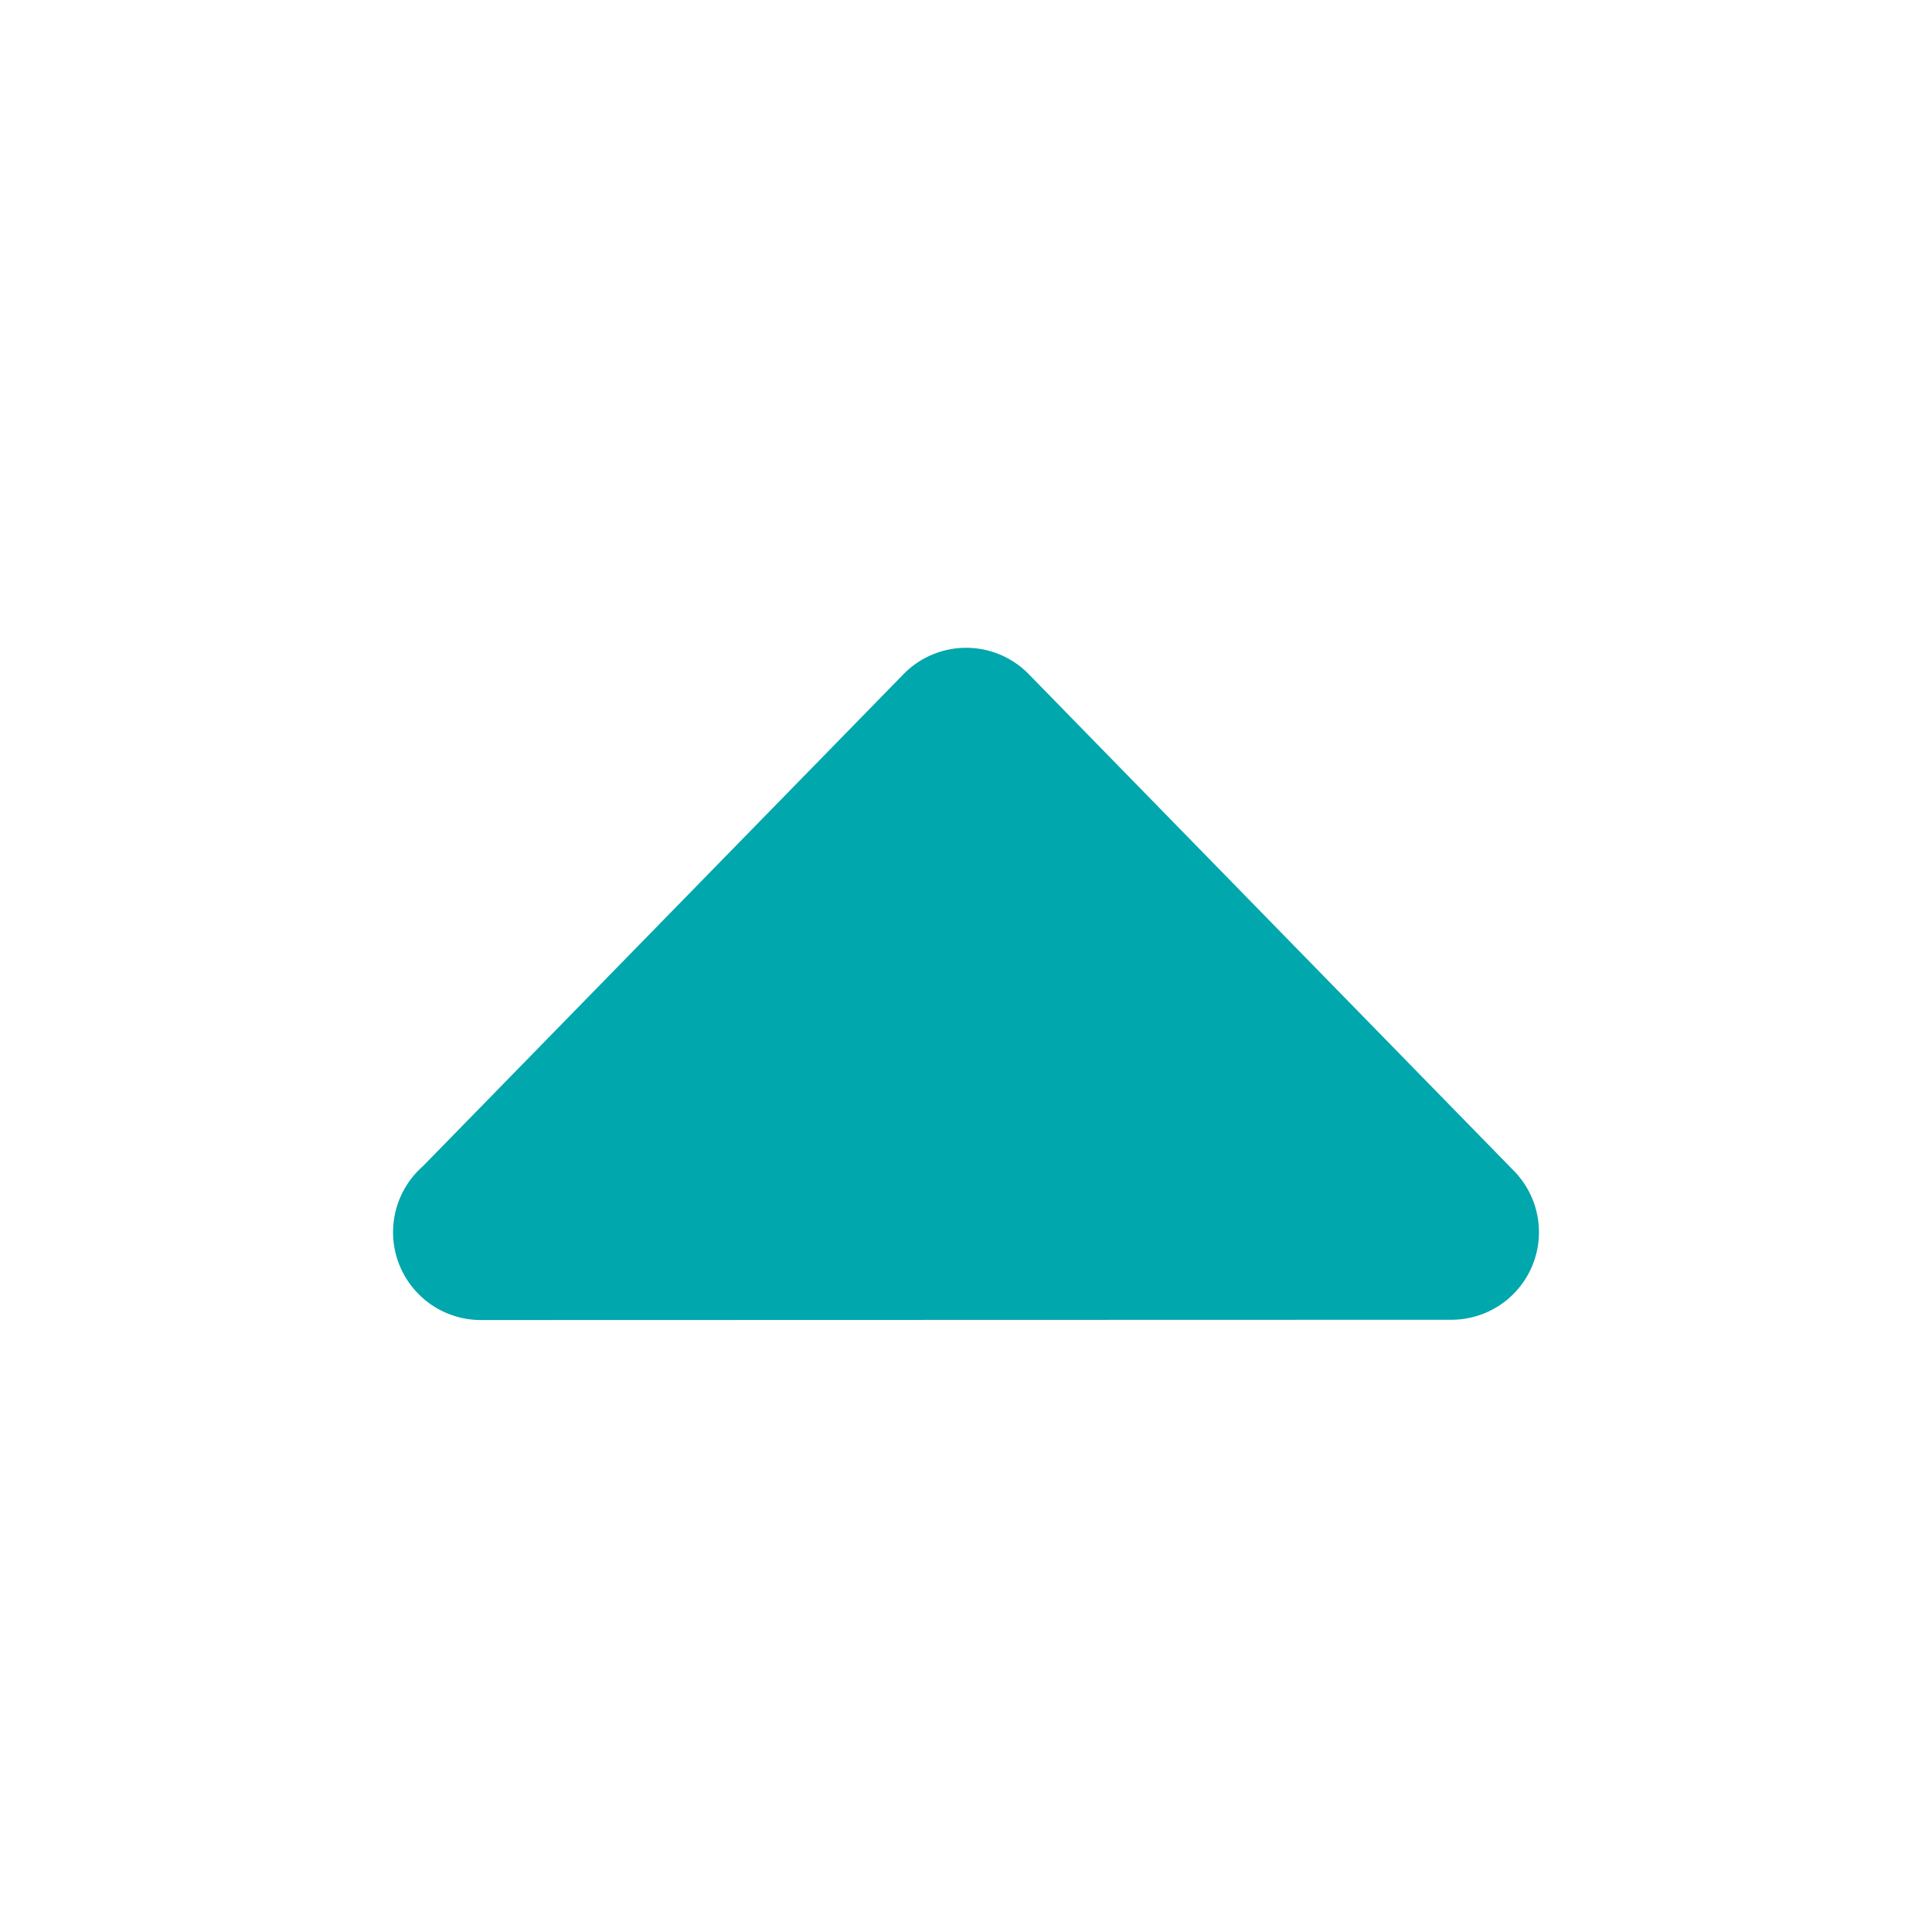 <svg xmlns="http://www.w3.org/2000/svg" xmlns:xlink="http://www.w3.org/1999/xlink" width="36" height="36" viewBox="0 0 36 36">
  <defs>
    <clipPath id="clip-path">
      <rect id="Rectangle_910" data-name="Rectangle 910" width="36" height="36" fill="#fff"/>
    </clipPath>
  </defs>
  <g id="Mask_Group_29" data-name="Mask Group 29" clip-path="url(#clip-path)">
    <path id="open-music-eject-icon" d="M13.491,9.659,22.443.494A1.632,1.632,0,0,1,24.751.462l9.073,9.289a1.632,1.632,0,0,1-1.17,2.77l-18.082.005a1.637,1.637,0,0,1-1.081-2.867Z" transform="translate(-5.61 12.071)" fill="#00a7ad"/>
  </g>
</svg>
